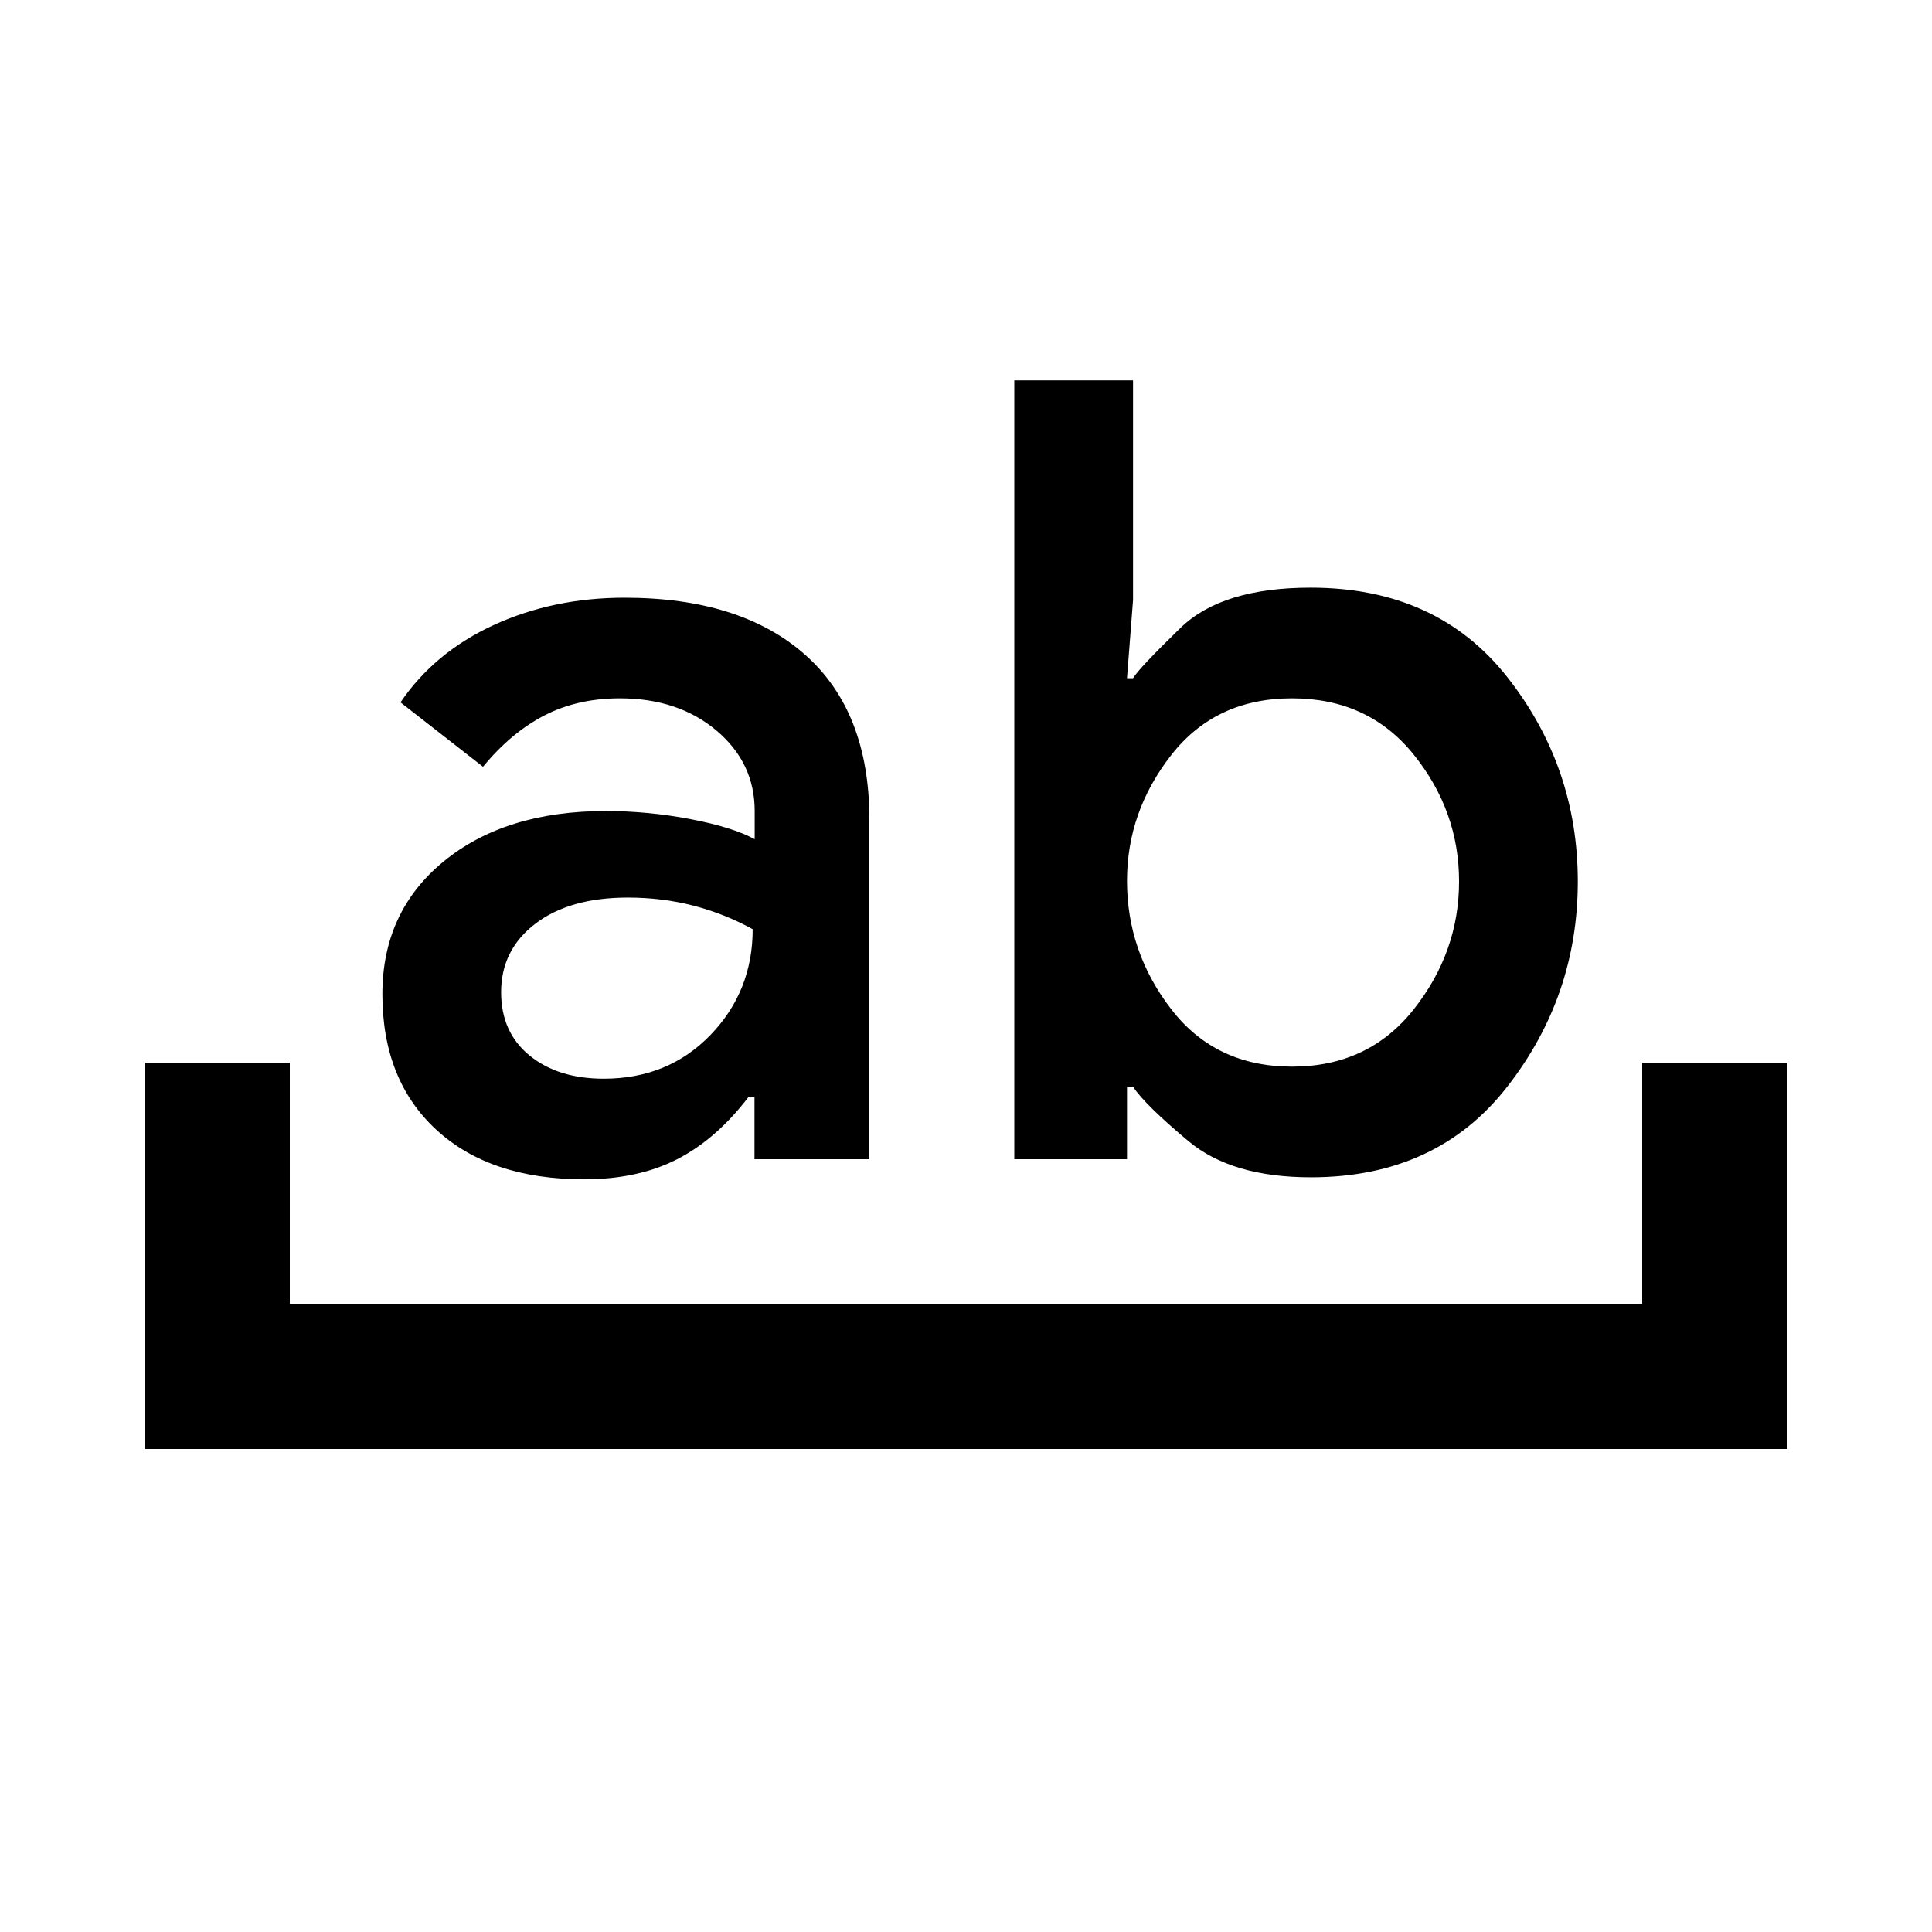 <svg xmlns="http://www.w3.org/2000/svg" height="20" viewBox="0 -960 960 960" width="20" fill="none"><path d="M72-240v-192h72v120h672v-120h72v192H72Zm302.903-144v-31H372q-16 21-35.5 31t-46.237 10q-46.789 0-73.526-24.695Q190-423.389 190-466q0-41 30.5-66t80.5-25q21 0 42 4t32 10v-14q0-24-19-40t-48-16q-21 0-37.5 8.5T240-579l-41-32q17-25 46.5-38.5t64.84-13.5Q368-663 400-634.716q32 28.283 32 81.974V-384h-57.097ZM312-514q-29 0-46 13t-17 34q0 20 14.167 31.5Q277.333-424 300-424q32 0 53-21.706t21-52.576Q360-506 344.5-510t-32.5-4Zm192 130v-387h59v109.182L560-623h3q3-5 23.583-25t64.689-20Q714-668 749-623.5 784-579 784-522t-35.073 102q-35.072 45-97.53 45Q612-375 590.5-393T563-420h-3v36h-56Zm138-229q-38 0-60 28.159t-22 62.523Q560-487 582-458.5t60 28.5q38 0 60.5-28.5T725-522q0-35-22.5-63T642-613Z" fill="#000"/></svg>